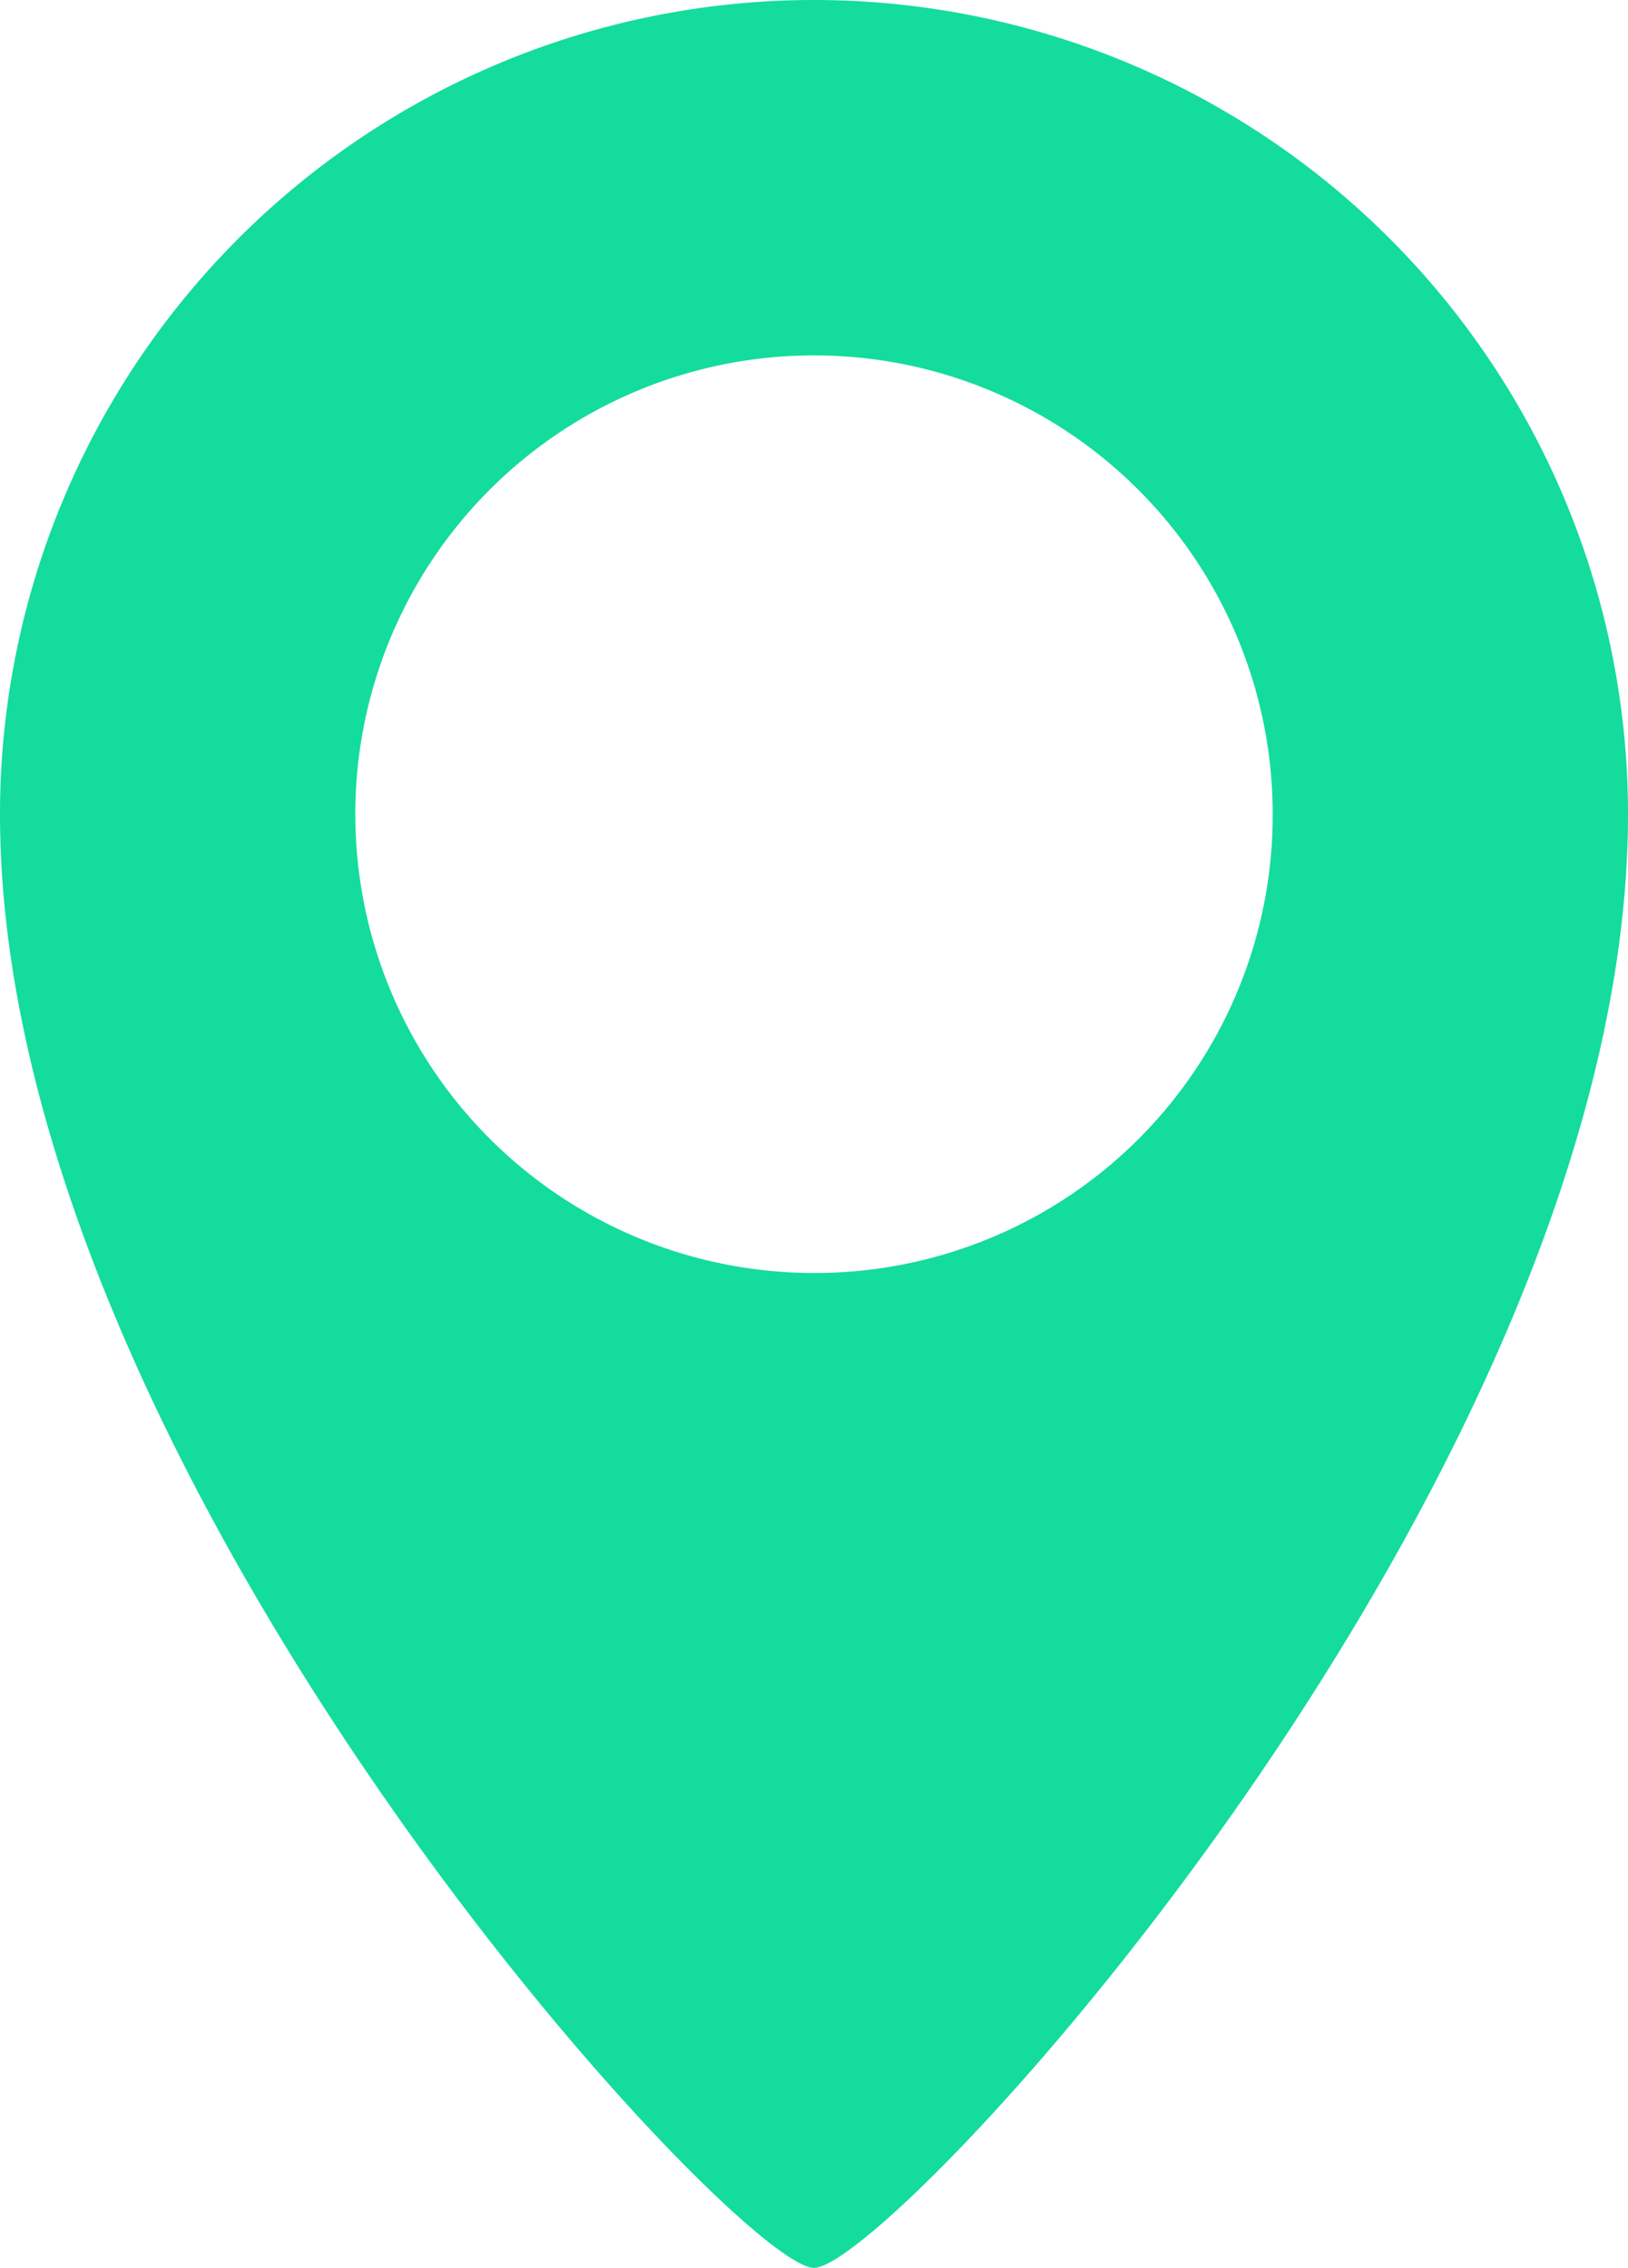<?xml version="1.0" encoding="UTF-8"?> <svg xmlns="http://www.w3.org/2000/svg" viewBox="0 0 16.22 22.59"> <defs> <style>.cls-1{fill:#14dc9c;}</style> </defs> <g id="Слой_2" data-name="Слой 2"> <g id="Слой_7_копия_" data-name="Слой 7 (копия)"> <path class="cls-1" d="M8.11,0A8.11,8.11,0,0,0,0,8.11c0,6.56,7.33,14.48,8.11,14.48s8.11-7.92,8.11-14.48A8.11,8.11,0,0,0,8.11,0Zm0,12.68a4.57,4.57,0,1,1,4.57-4.57A4.56,4.56,0,0,1,8.11,12.68Z"></path> </g> </g> </svg> 